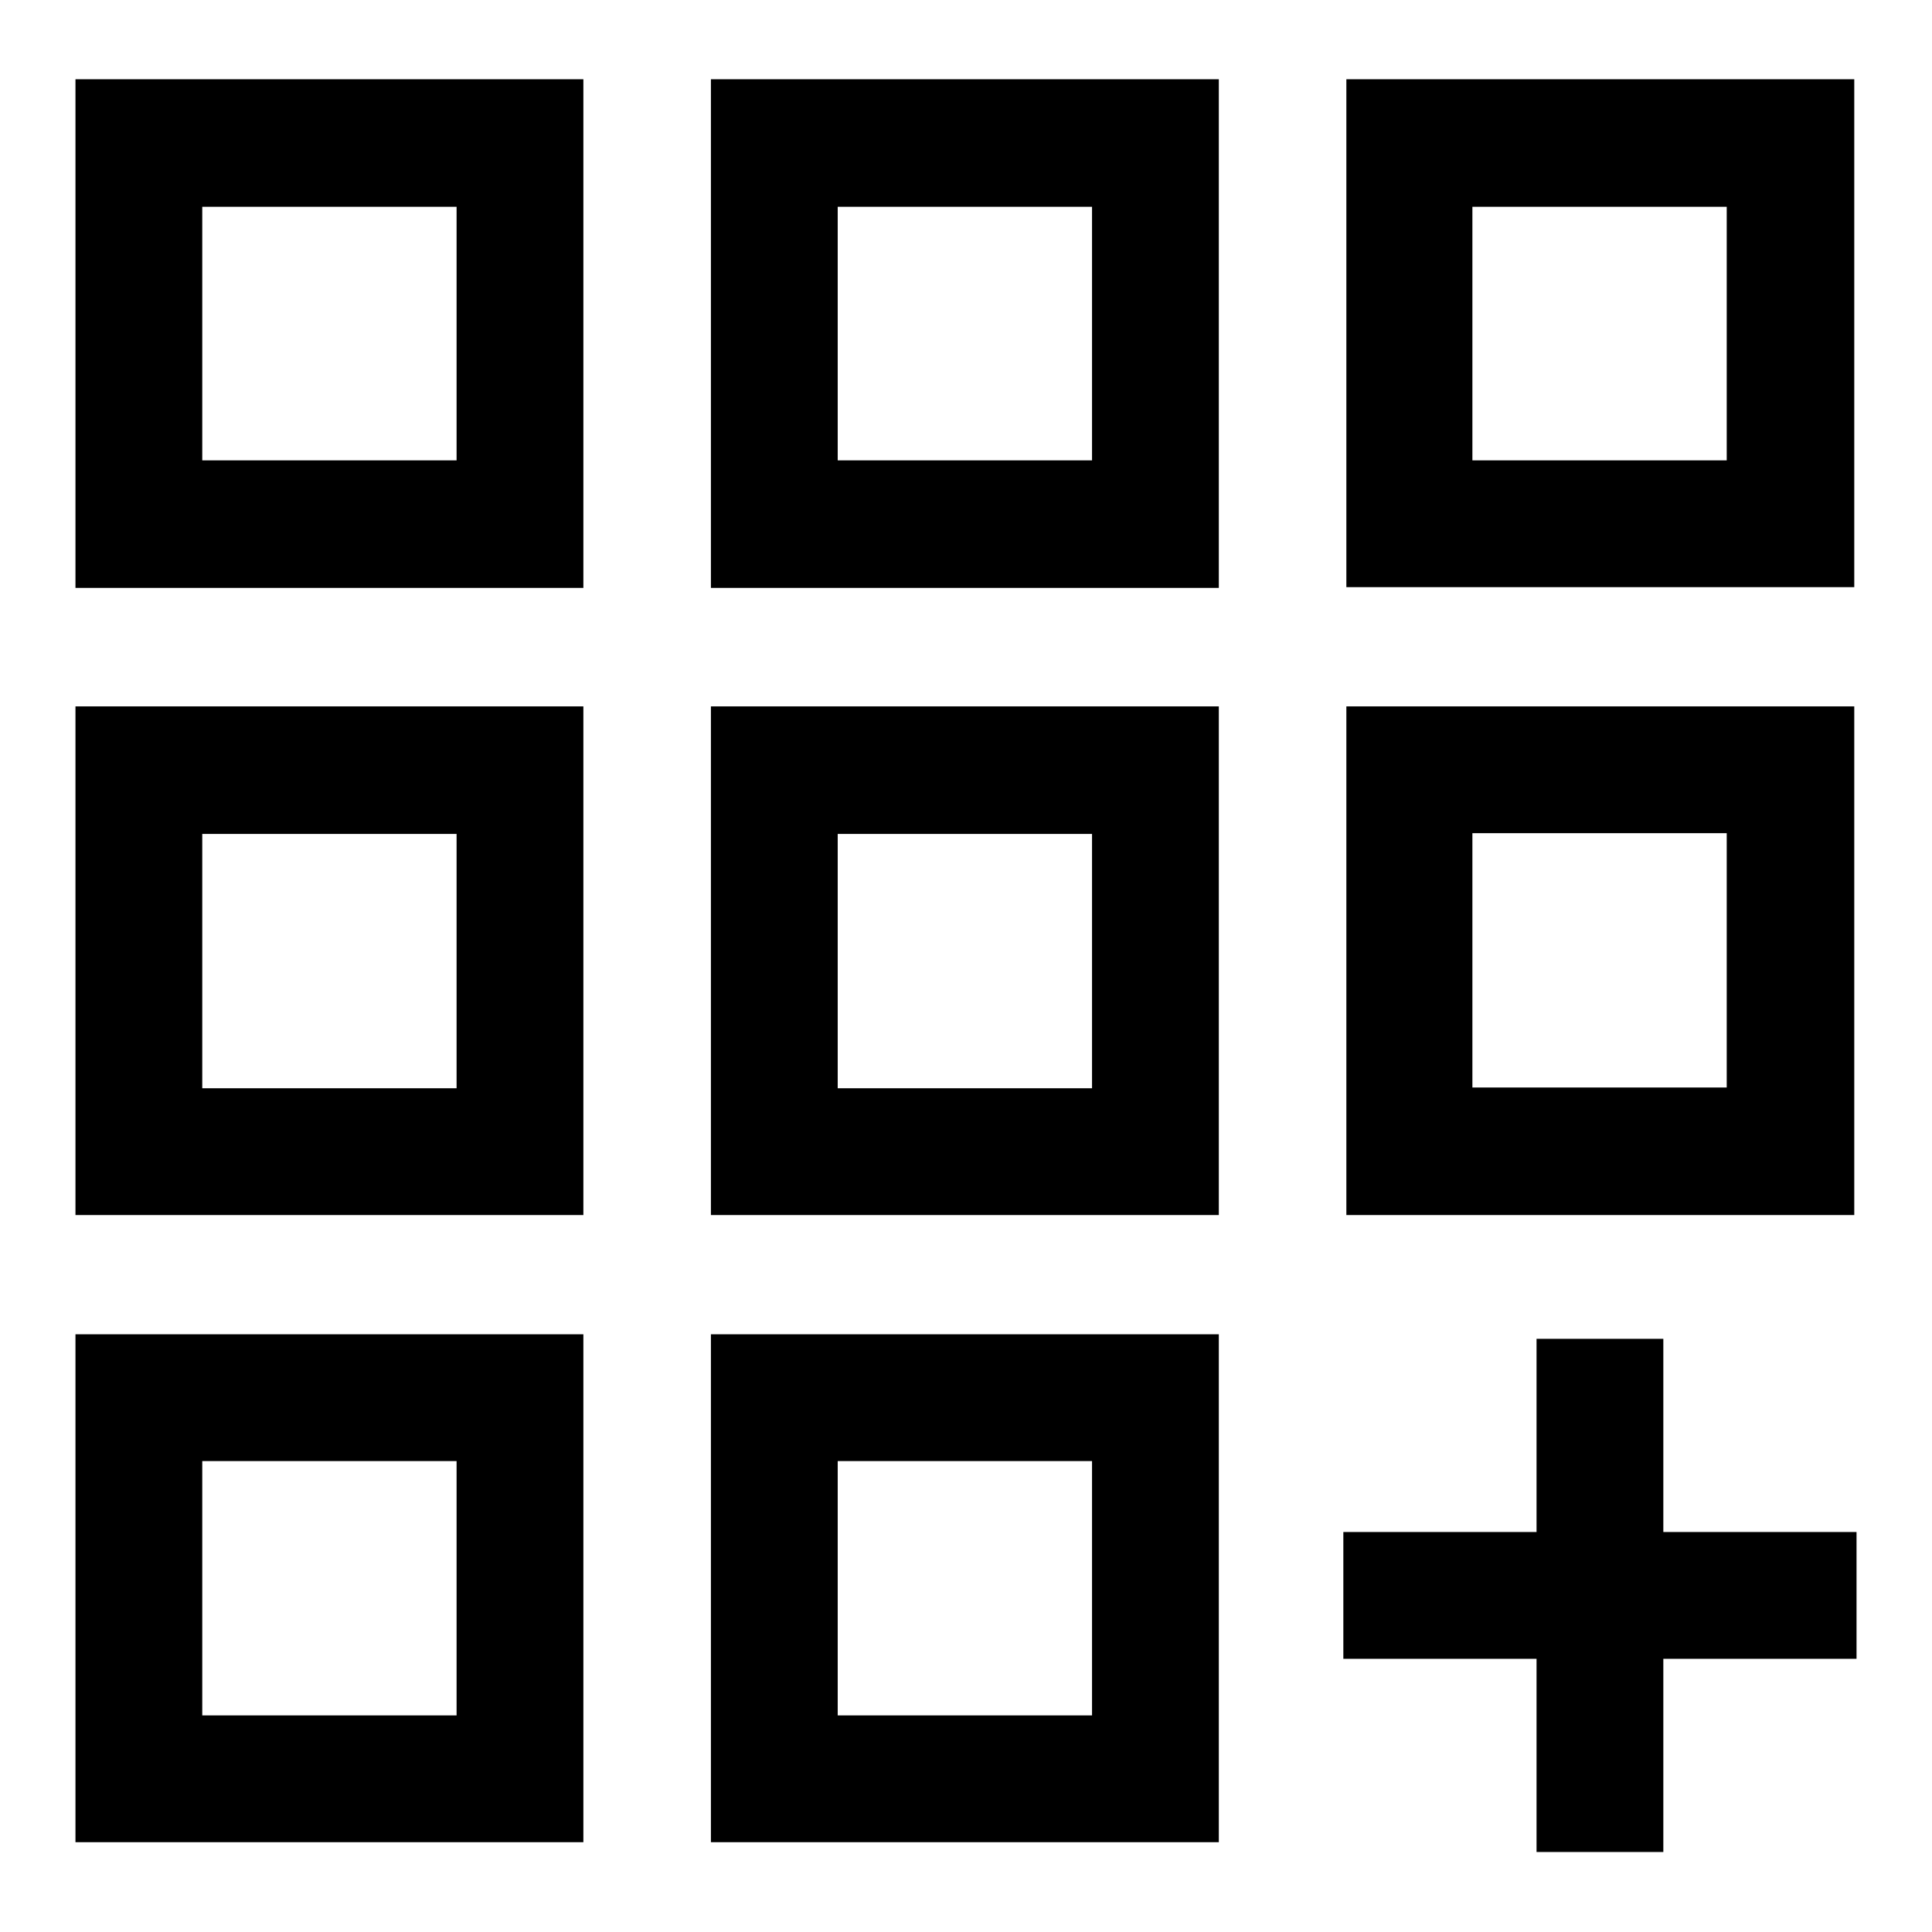 <?xml version="1.0" encoding="utf-8"?>
<!-- Svg Vector Icons : http://www.onlinewebfonts.com/icon -->
<!DOCTYPE svg PUBLIC "-//W3C//DTD SVG 1.1//EN" "http://www.w3.org/Graphics/SVG/1.1/DTD/svg11.dtd">
<svg version="1.1" xmlns="http://www.w3.org/2000/svg" xmlns:xlink="http://www.w3.org/1999/xlink" x="0px" y="0px" viewBox="0 0 256 256" enable-background="new 0 0 256 256" xml:space="preserve">
<g><g><path fill="#000000" d="M10,77.9h67.3V10.5H10V77.9z M26.8,27.4h33.7V61H26.8V27.4z"/><path fill="#000000" d="M94.2,77.9h67.3V10.5H94.2V77.9z M111,27.4h33.7V61H111V27.4z"/><path fill="#000000" d="M245.7,10.5h-67.3v67.3h67.3V10.5z M228.8,61h-33.7V27.4h33.7V61z"/><path fill="#000000" d="M10,161h67.3V93.6H10V161z M26.8,110.5h33.7v33.7H26.8V110.5z"/><path fill="#000000" d="M94.2,161h67.3V93.6H94.2V161z M111,110.5h33.7v33.7H111V110.5z"/><path fill="#000000" d="M245.7,93.6h-67.3V161h67.3V93.6z M228.8,144.1h-33.7v-33.7h33.7V144.1z"/><path fill="#000000" d="M10,244.1h67.3v-67.3H10V244.1z M26.8,193.6h33.7v33.7H26.8V193.6z"/><path fill="#000000" d="M94.2,244.1h67.3v-67.3H94.2V244.1z M111,193.6h33.7v33.7H111V193.6z"/><path fill="#000000" d="M220.4,203v-25.6h-16.8V203H178v16.8h25.6v25.6h16.8v-25.6H246V203H220.4z"/></g></g>
</svg>